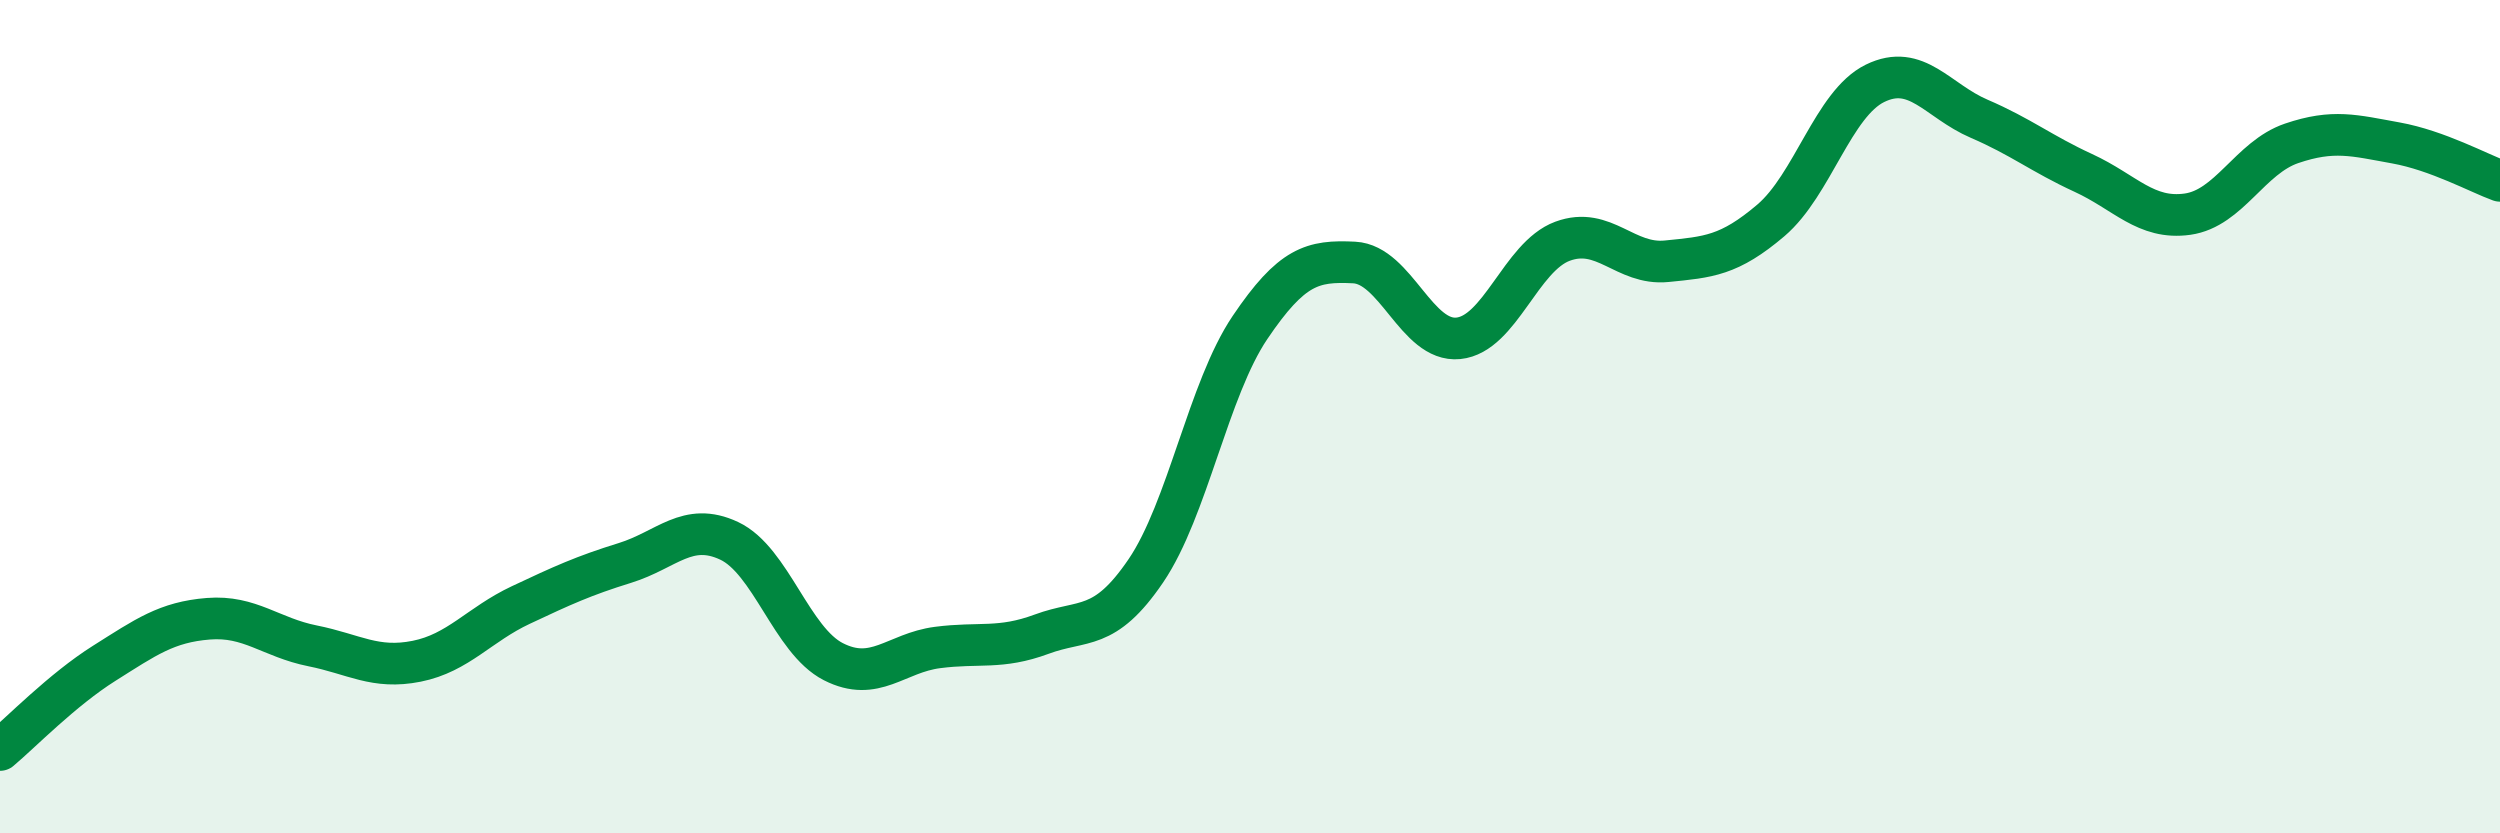 
    <svg width="60" height="20" viewBox="0 0 60 20" xmlns="http://www.w3.org/2000/svg">
      <path
        d="M 0,18 C 0.5,17.58 1.5,16.55 2.5,15.92 C 3.5,15.29 4,14.93 5,14.85 C 6,14.77 6.5,15.3 7.5,15.5 C 8.5,15.7 9,16.07 10,15.87 C 11,15.67 11.5,14.99 12.5,14.52 C 13.5,14.05 14,13.82 15,13.51 C 16,13.2 16.5,12.51 17.5,12.98 C 18.5,13.45 19,15.37 20,15.88 C 21,16.39 21.5,15.67 22.5,15.54 C 23.5,15.41 24,15.59 25,15.22 C 26,14.85 26.5,15.17 27.5,13.7 C 28.5,12.23 29,9.34 30,7.86 C 31,6.38 31.5,6.25 32.5,6.3 C 33.5,6.35 34,8.22 35,8.12 C 36,8.02 36.5,6.16 37.5,5.79 C 38.5,5.42 39,6.37 40,6.27 C 41,6.17 41.5,6.14 42.5,5.29 C 43.5,4.44 44,2.49 45,2 C 46,1.51 46.5,2.42 47.5,2.85 C 48.5,3.28 49,3.69 50,4.15 C 51,4.61 51.5,5.28 52.5,5.14 C 53.5,5 54,3.78 55,3.44 C 56,3.1 56.5,3.25 57.5,3.43 C 58.5,3.61 59.5,4.16 60,4.34L60 20L0 20Z"
        fill="#008740"
        opacity="0.1"
        stroke-linecap="round"
        stroke-linejoin="round"
      />
      <path
        d="M 0,18 C 0.5,17.58 1.5,16.55 2.5,15.92 C 3.5,15.29 4,14.93 5,14.85 C 6,14.77 6.5,15.3 7.5,15.5 C 8.5,15.7 9,16.07 10,15.87 C 11,15.67 11.5,14.99 12.5,14.52 C 13.5,14.05 14,13.82 15,13.51 C 16,13.2 16.5,12.51 17.5,12.98 C 18.5,13.45 19,15.37 20,15.88 C 21,16.39 21.5,15.67 22.5,15.54 C 23.5,15.41 24,15.59 25,15.22 C 26,14.85 26.5,15.17 27.5,13.7 C 28.5,12.23 29,9.34 30,7.86 C 31,6.38 31.5,6.25 32.5,6.3 C 33.5,6.35 34,8.22 35,8.12 C 36,8.02 36.5,6.16 37.5,5.79 C 38.5,5.42 39,6.37 40,6.27 C 41,6.17 41.5,6.14 42.5,5.29 C 43.5,4.44 44,2.49 45,2 C 46,1.51 46.5,2.42 47.5,2.85 C 48.5,3.28 49,3.69 50,4.15 C 51,4.61 51.5,5.28 52.5,5.14 C 53.5,5 54,3.78 55,3.44 C 56,3.1 56.5,3.25 57.5,3.43 C 58.5,3.61 59.5,4.16 60,4.34"
        stroke="#008740"
        stroke-width="1"
        fill="none"
        stroke-linecap="round"
        stroke-linejoin="round"
      />
    </svg>
  